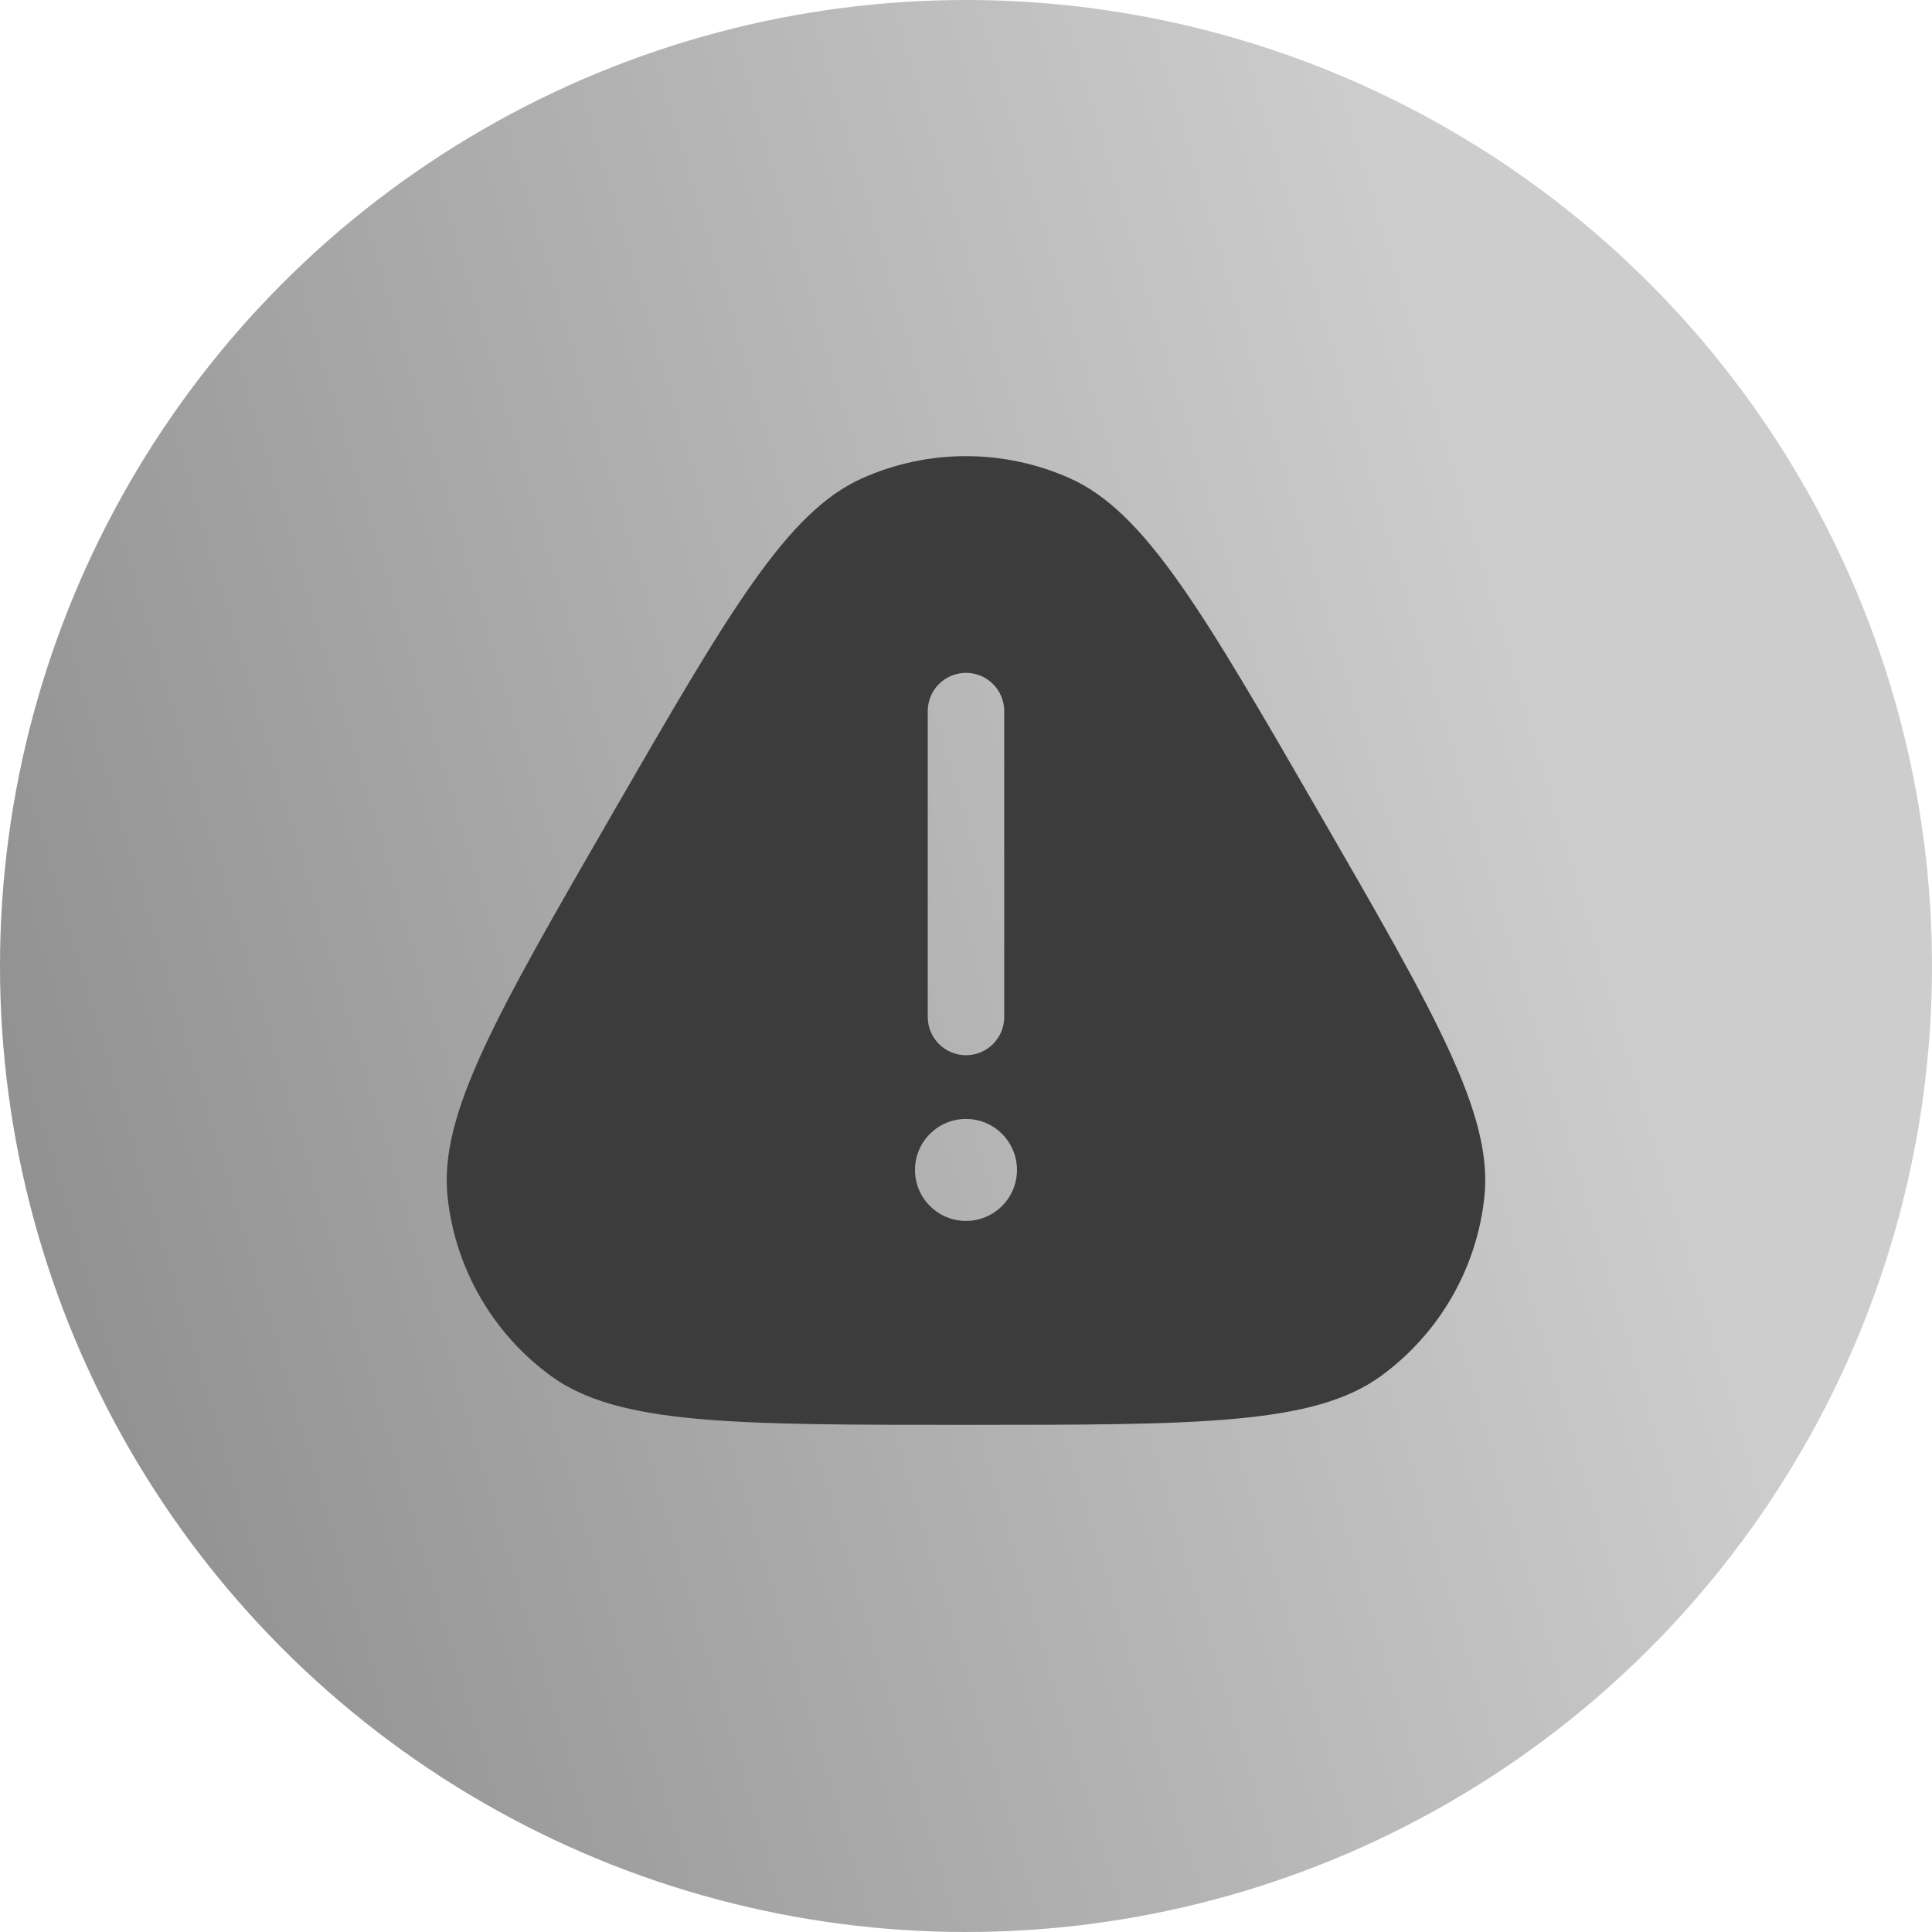 <svg xmlns="http://www.w3.org/2000/svg" width="60" height="60" viewBox="0 0 60 60" fill="none"><circle cx="30" cy="30" r="30" fill="url(#paint0_linear_62_1781)"></circle><path fill-rule="evenodd" clip-rule="evenodd" d="M19.03 25.25C22.63 19.015 24.43 15.897 26.78 14.851C28.83 13.938 31.17 13.938 33.22 14.851C35.57 15.897 37.37 19.015 40.969 25.25C44.569 31.485 46.369 34.603 46.1 37.161C45.866 39.392 44.696 41.419 42.88 42.738C40.799 44.25 37.2 44.25 30 44.25C22.8 44.25 19.2 44.25 17.119 42.738C15.304 41.419 14.134 39.392 13.899 37.161C13.63 34.603 15.43 31.485 19.03 25.25ZM30 20.896C30.656 20.896 31.187 21.427 31.187 22.083V31.583C31.187 32.239 30.656 32.771 30 32.771C29.344 32.771 28.812 32.239 28.812 31.583V22.083C28.812 21.427 29.344 20.896 30 20.896ZM30 37.917C30.874 37.917 31.583 37.208 31.583 36.333C31.583 35.459 30.874 34.75 30 34.75C29.125 34.75 28.416 35.459 28.416 36.333C28.416 37.208 29.125 37.917 30 37.917Z" fill="#3C3C3C"></path><defs><linearGradient id="paint0_linear_62_1781" x1="-32" y1="51" x2="97.5" y2="12.5" gradientUnits="userSpaceOnUse"><stop stop-color="#676767"></stop><stop offset="0.633" stop-color="#CDCDCD"></stop></linearGradient></defs></svg>
